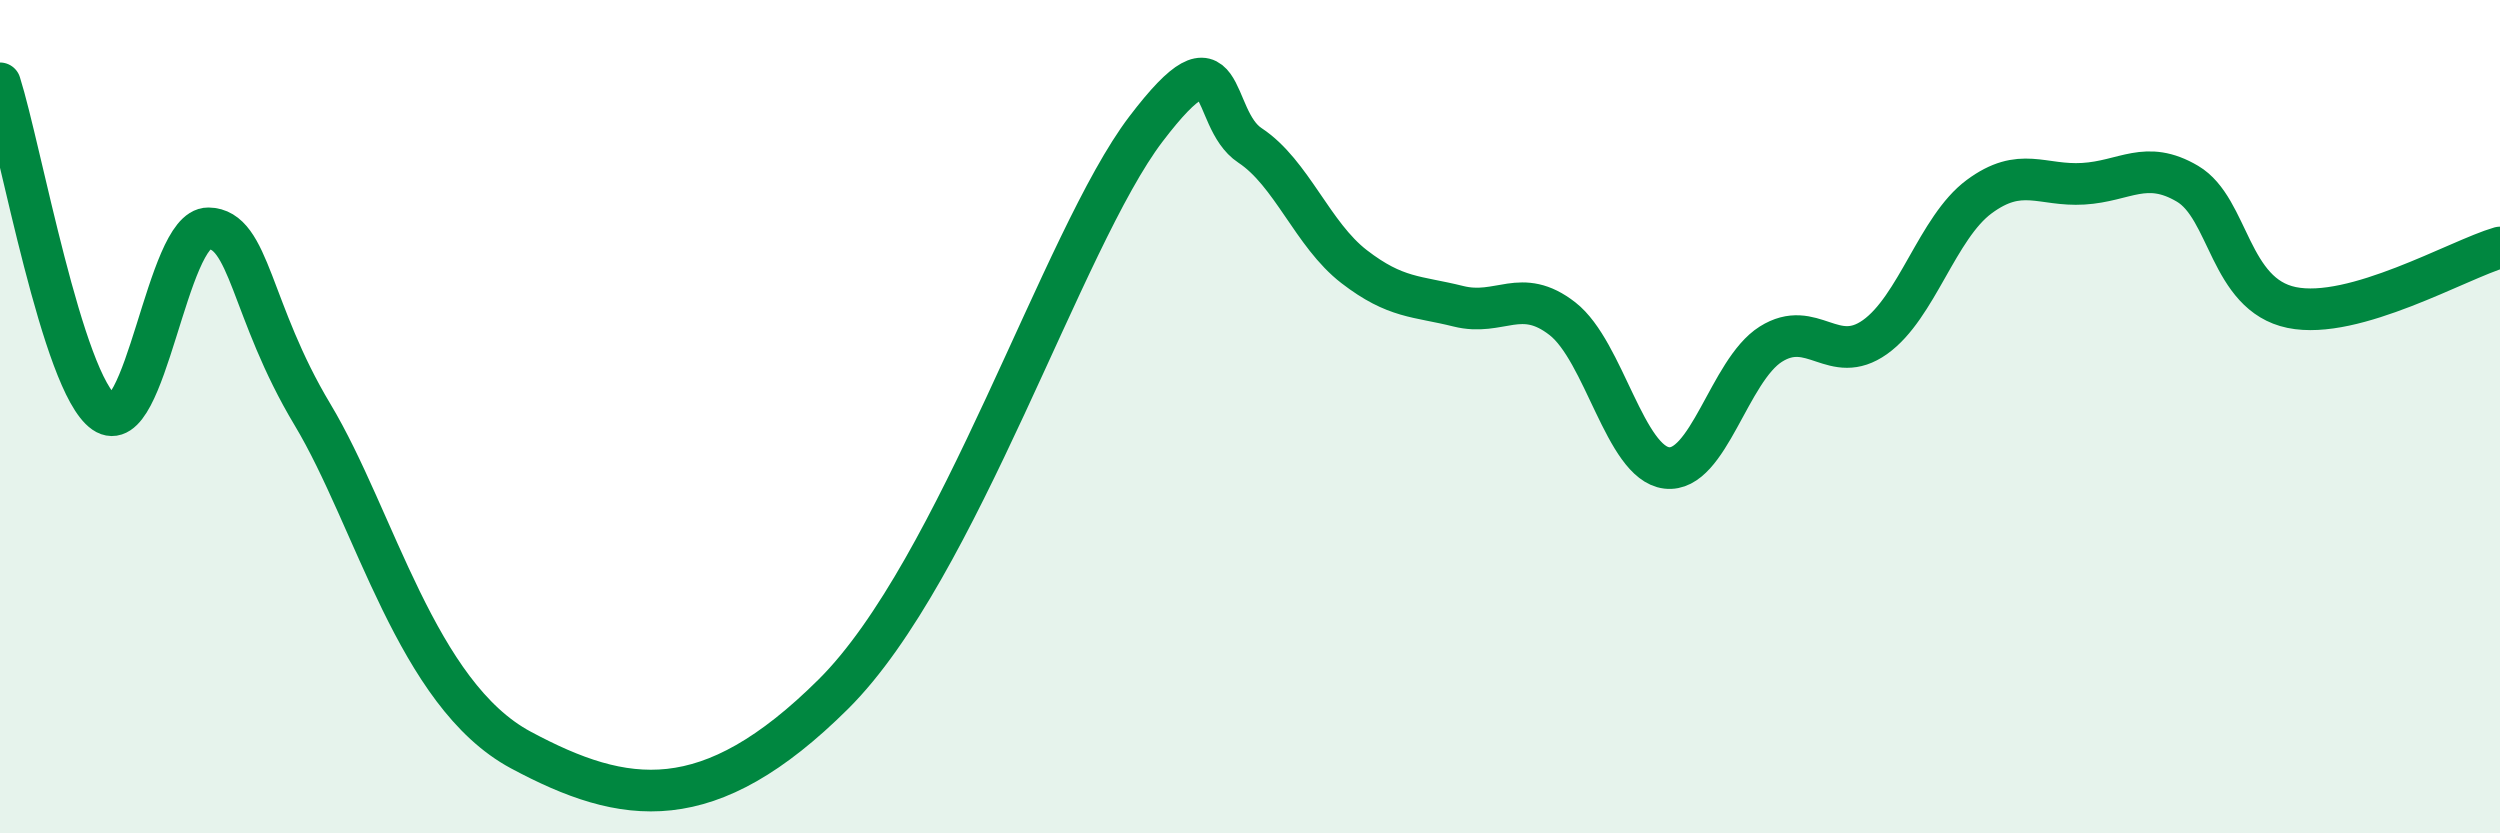 
    <svg width="60" height="20" viewBox="0 0 60 20" xmlns="http://www.w3.org/2000/svg">
      <path
        d="M 0,2 C 0.5,3.58 1.5,9.2 2.5,9.9 C 3.5,10.6 4,5.47 5,5.48 C 6,5.49 6,7.45 7.5,9.95 C 9,12.45 10,16.66 12.5,18 C 15,19.34 17,19.64 20,16.66 C 23,13.68 25.5,5.73 27.5,3.1 C 29.5,0.47 29,2.83 30,3.49 C 31,4.15 31.5,5.63 32.5,6.4 C 33.5,7.17 34,7.1 35,7.35 C 36,7.6 36.5,6.87 37.5,7.65 C 38.5,8.43 39,11.11 40,11.23 C 41,11.35 41.5,8.89 42.5,8.26 C 43.5,7.63 44,8.8 45,8.09 C 46,7.38 46.5,5.46 47.5,4.72 C 48.5,3.98 49,4.47 50,4.41 C 51,4.35 51.5,3.82 52.5,4.41 C 53.5,5 53.5,7.07 55,7.38 C 56.5,7.69 59,6.23 60,5.94L60 20L0 20Z"
        fill="#008740"
        opacity="0.1"
        stroke-linecap="round"
        stroke-linejoin="round"
      />
      <path
        d="M 0,2 C 0.5,3.58 1.5,9.2 2.5,9.9 C 3.5,10.6 4,5.47 5,5.48 C 6,5.49 6,7.45 7.5,9.95 C 9,12.45 10,16.66 12.5,18 C 15,19.34 17,19.64 20,16.66 C 23,13.68 25.5,5.73 27.5,3.1 C 29.5,0.47 29,2.83 30,3.49 C 31,4.15 31.5,5.63 32.5,6.4 C 33.5,7.17 34,7.1 35,7.35 C 36,7.6 36.5,6.87 37.5,7.65 C 38.5,8.43 39,11.11 40,11.23 C 41,11.35 41.5,8.89 42.5,8.26 C 43.5,7.63 44,8.8 45,8.09 C 46,7.38 46.5,5.46 47.5,4.72 C 48.5,3.98 49,4.47 50,4.41 C 51,4.35 51.5,3.82 52.5,4.41 C 53.5,5 53.5,7.07 55,7.38 C 56.5,7.69 59,6.23 60,5.94"
        stroke="#008740"
        stroke-width="1"
        fill="none"
        stroke-linecap="round"
        stroke-linejoin="round"
      />
    </svg>
  
